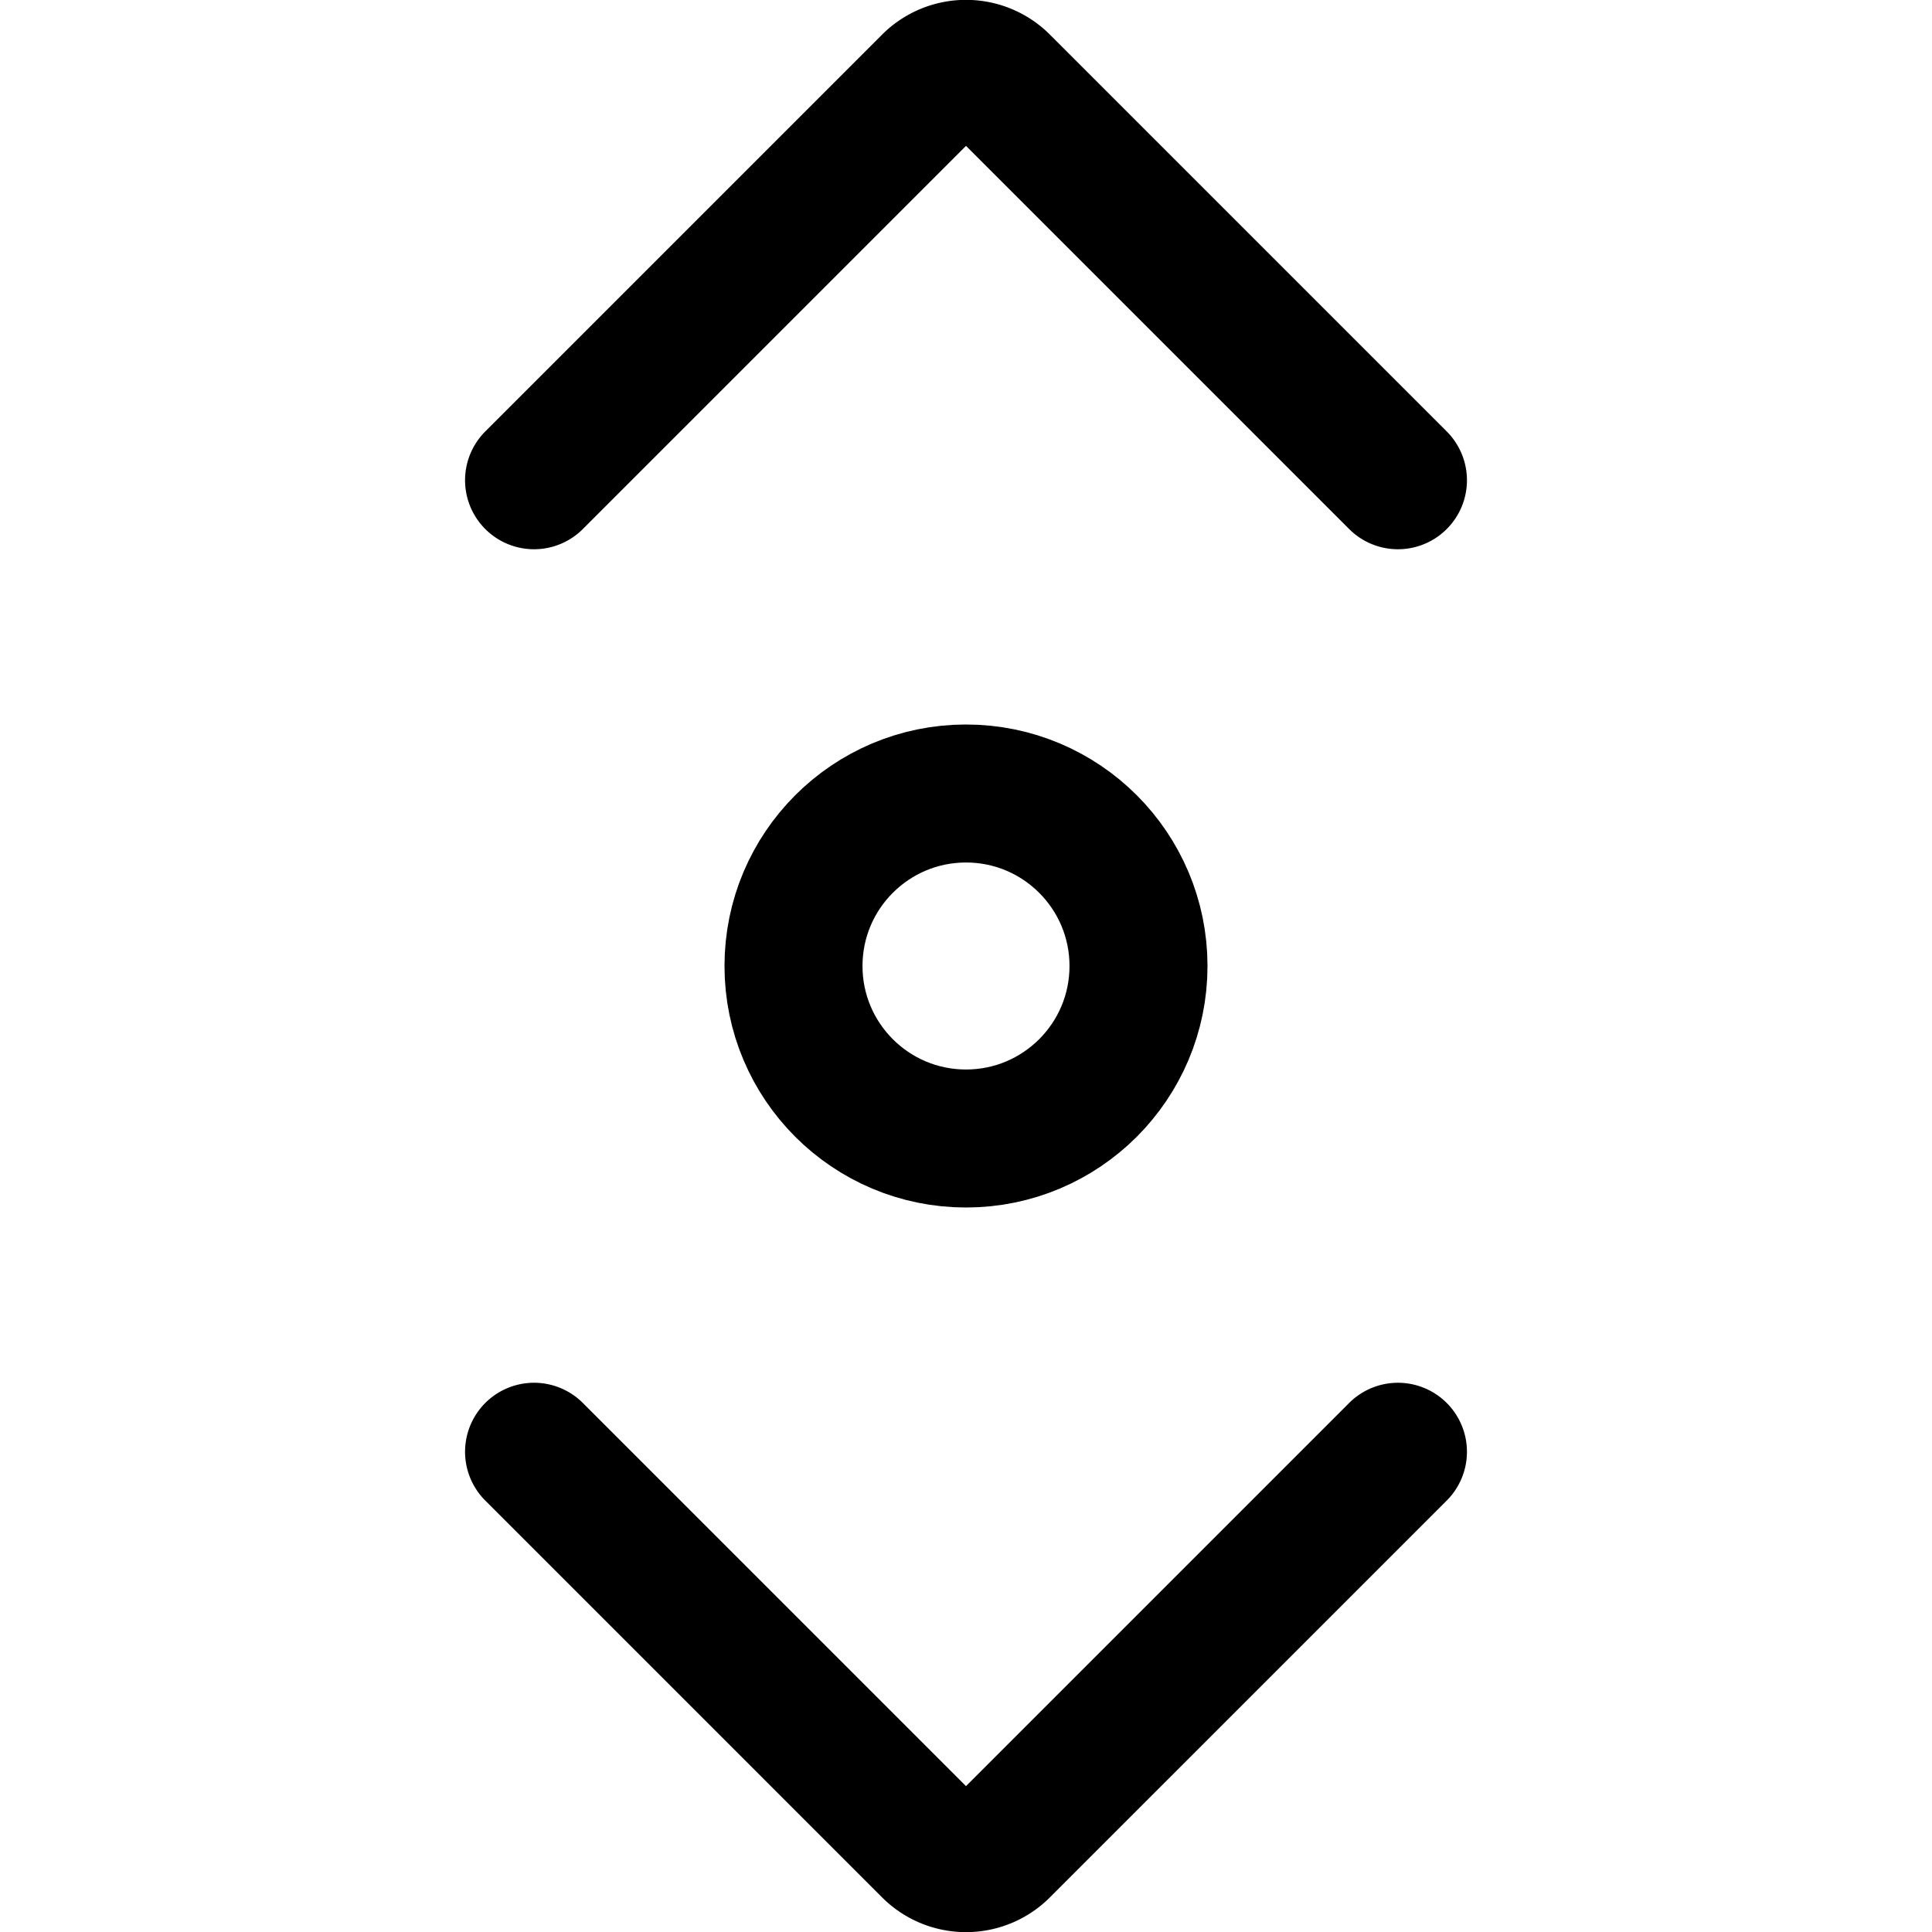 <?xml version="1.0" encoding="utf-8"?>
<!-- Generator: www.svgicons.com -->
<svg xmlns="http://www.w3.org/2000/svg" width="800" height="800" viewBox="0 0 14 14">
<g fill="none" stroke="currentColor" stroke-linecap="round" stroke-linejoin="round"><path d="M10.13 3.48L7.26.61a.36.36 0 0 0-.52 0L3.87 3.48m6.26 7.04l-2.87 2.87a.36.36 0 0 1-.52 0l-2.87-2.87"/><circle cx="7" cy="7" r="1.25"/></g>
</svg>